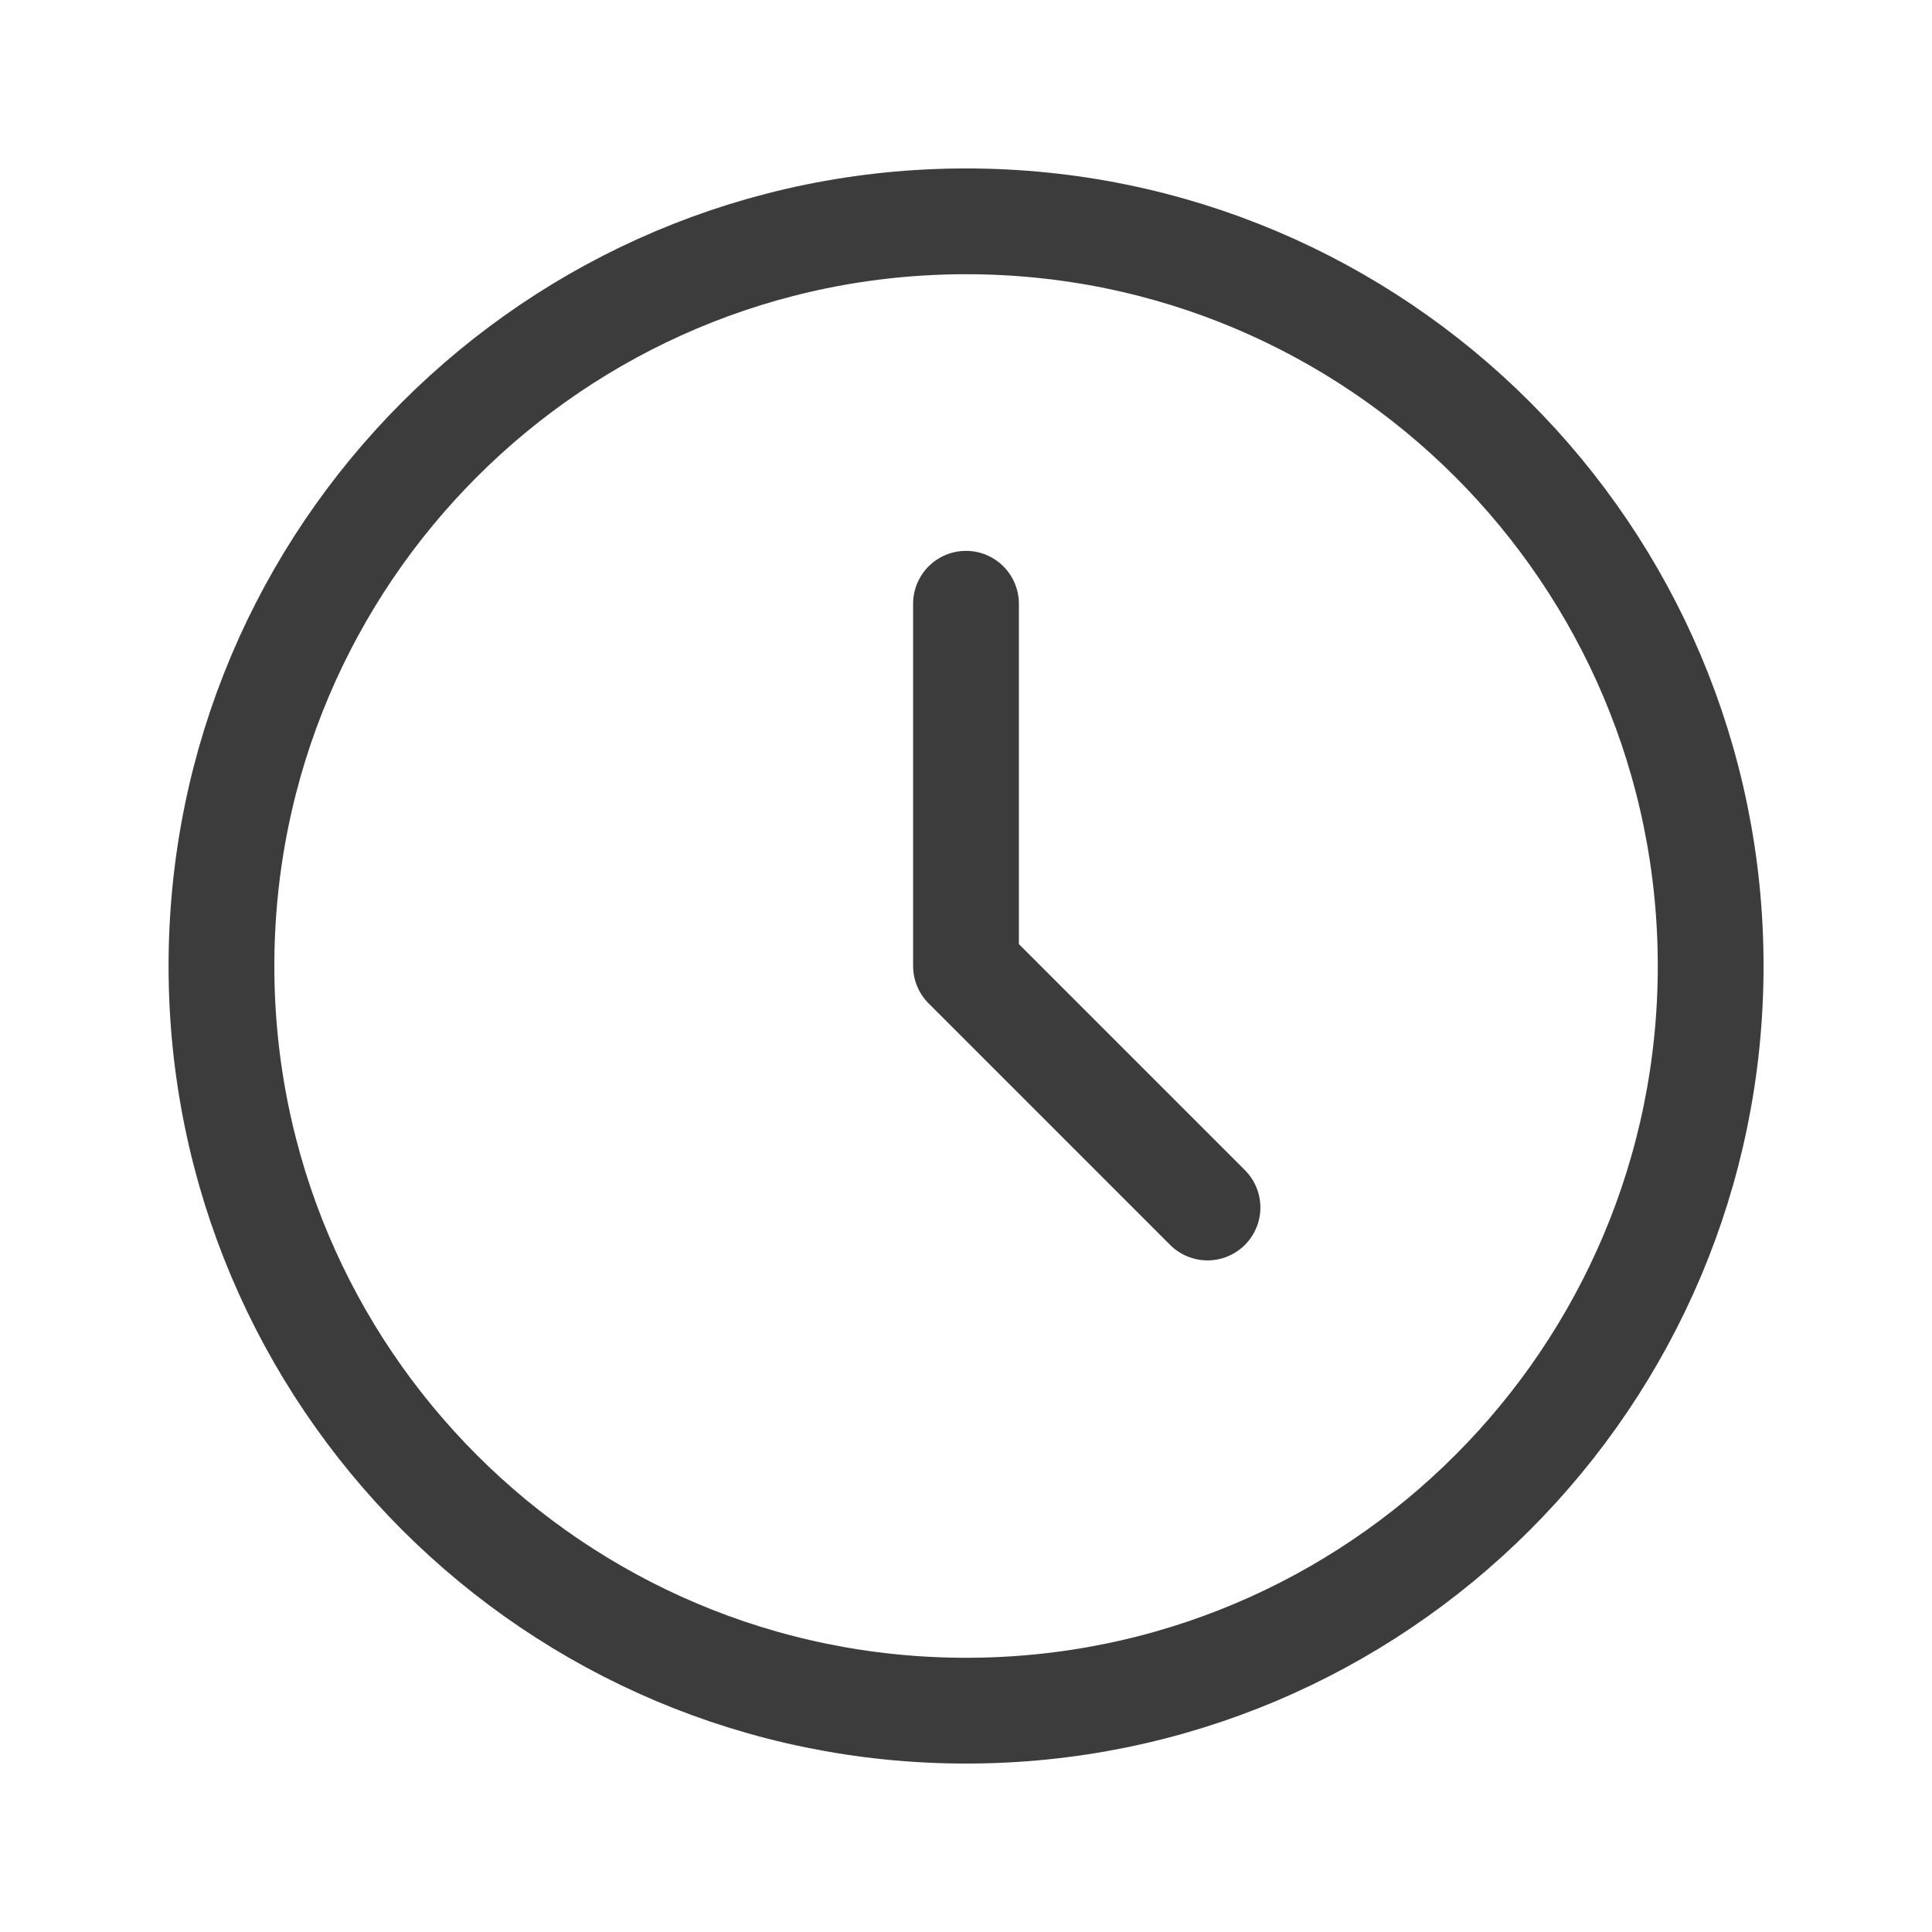 <?xml version="1.0" encoding="UTF-8"?> <svg xmlns="http://www.w3.org/2000/svg" width="16" height="16" viewBox="0 0 16 16" fill="none"> <path d="M14.167 8C14.167 4.594 11.406 1.833 8.001 1.833C4.595 1.833 1.834 4.594 1.834 8C1.834 11.406 4.595 14.167 8.001 14.167C11.406 14.167 14.167 11.406 14.167 8Z" stroke="#3C3C3C" stroke-width="0.876"></path> <path d="M8 5V8L10 10" stroke="#3C3C3C" stroke-width="0.876" stroke-linecap="round" stroke-linejoin="round"></path> </svg> 